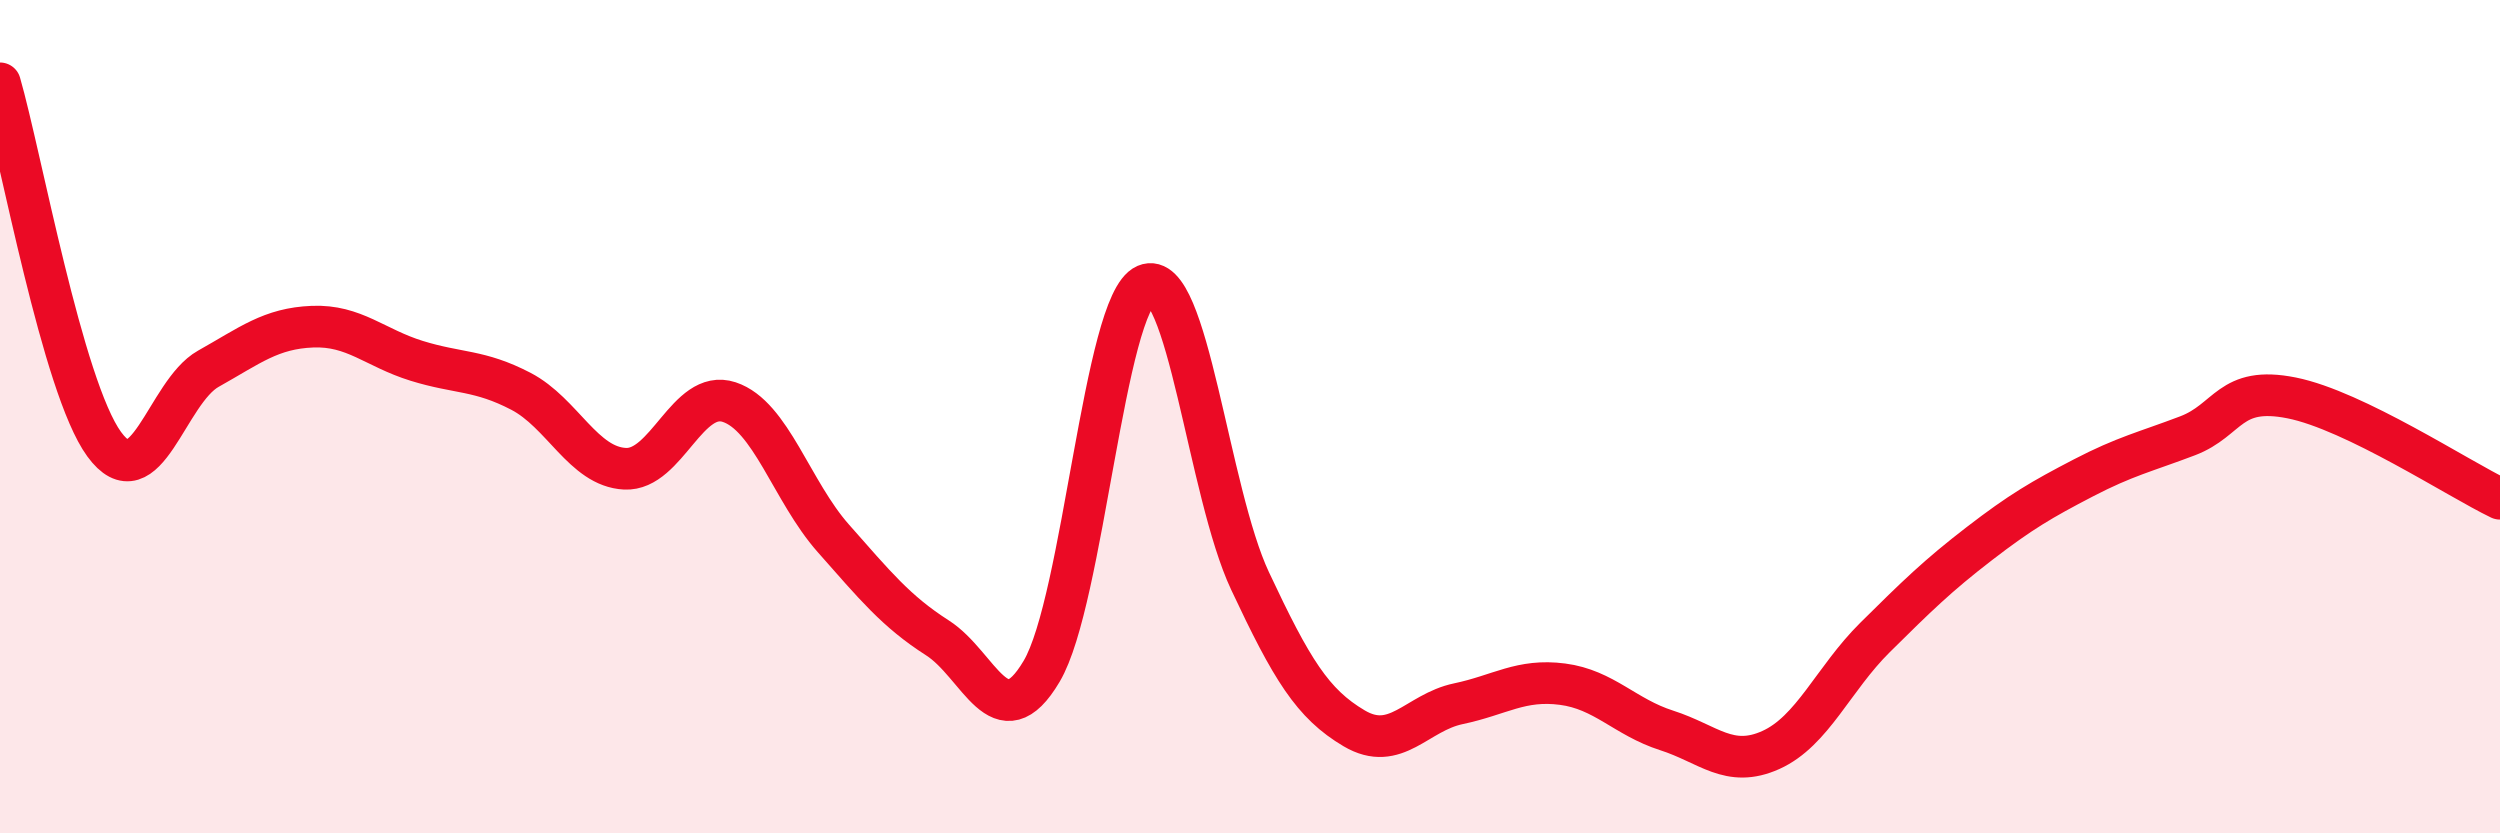 
    <svg width="60" height="20" viewBox="0 0 60 20" xmlns="http://www.w3.org/2000/svg">
      <path
        d="M 0,2 C 0.5,3.73 1.5,9.29 2.5,10.66 C 3.5,12.03 4,9.41 5,8.85 C 6,8.29 6.5,7.88 7.5,7.84 C 8.5,7.8 9,8.35 10,8.66 C 11,8.97 11.5,8.87 12.5,9.39 C 13.5,9.91 14,11.2 15,11.25 C 16,11.3 16.5,9.32 17.5,9.65 C 18.5,9.98 19,11.79 20,12.92 C 21,14.05 21.5,14.67 22.5,15.31 C 23.5,15.95 24,17.8 25,16.11 C 26,14.42 26.5,7.27 27.5,6.84 C 28.5,6.41 29,11.81 30,13.94 C 31,16.07 31.5,16.89 32.5,17.48 C 33.5,18.07 34,17.1 35,16.89 C 36,16.68 36.5,16.29 37.5,16.42 C 38.5,16.55 39,17.21 40,17.53 C 41,17.85 41.5,18.45 42.5,18 C 43.5,17.55 44,16.29 45,15.3 C 46,14.31 46.5,13.82 47.5,13.05 C 48.5,12.28 49,11.99 50,11.47 C 51,10.95 51.5,10.84 52.5,10.46 C 53.5,10.08 53.5,9.25 55,9.55 C 56.5,9.85 59,11.49 60,11.97L60 20L0 20Z"
        fill="#EB0A25"
        opacity="0.1"
        stroke-linecap="round"
        stroke-linejoin="round"
      />
      <path
        d="M 0,2 C 0.5,3.73 1.5,9.29 2.5,10.66 C 3.5,12.03 4,9.41 5,8.85 C 6,8.29 6.5,7.88 7.5,7.84 C 8.5,7.8 9,8.35 10,8.66 C 11,8.97 11.5,8.87 12.5,9.39 C 13.5,9.91 14,11.2 15,11.25 C 16,11.3 16.5,9.32 17.5,9.65 C 18.5,9.98 19,11.79 20,12.92 C 21,14.05 21.5,14.67 22.5,15.31 C 23.5,15.95 24,17.8 25,16.11 C 26,14.42 26.5,7.27 27.5,6.84 C 28.5,6.41 29,11.81 30,13.94 C 31,16.07 31.5,16.89 32.5,17.48 C 33.5,18.07 34,17.1 35,16.89 C 36,16.68 36.5,16.29 37.5,16.42 C 38.5,16.55 39,17.21 40,17.53 C 41,17.85 41.5,18.45 42.5,18 C 43.5,17.55 44,16.29 45,15.3 C 46,14.31 46.5,13.82 47.5,13.05 C 48.5,12.28 49,11.99 50,11.47 C 51,10.95 51.5,10.84 52.5,10.46 C 53.5,10.08 53.5,9.25 55,9.55 C 56.5,9.85 59,11.49 60,11.97"
        stroke="#EB0A25"
        stroke-width="1"
        fill="none"
        stroke-linecap="round"
        stroke-linejoin="round"
      />
    </svg>
  